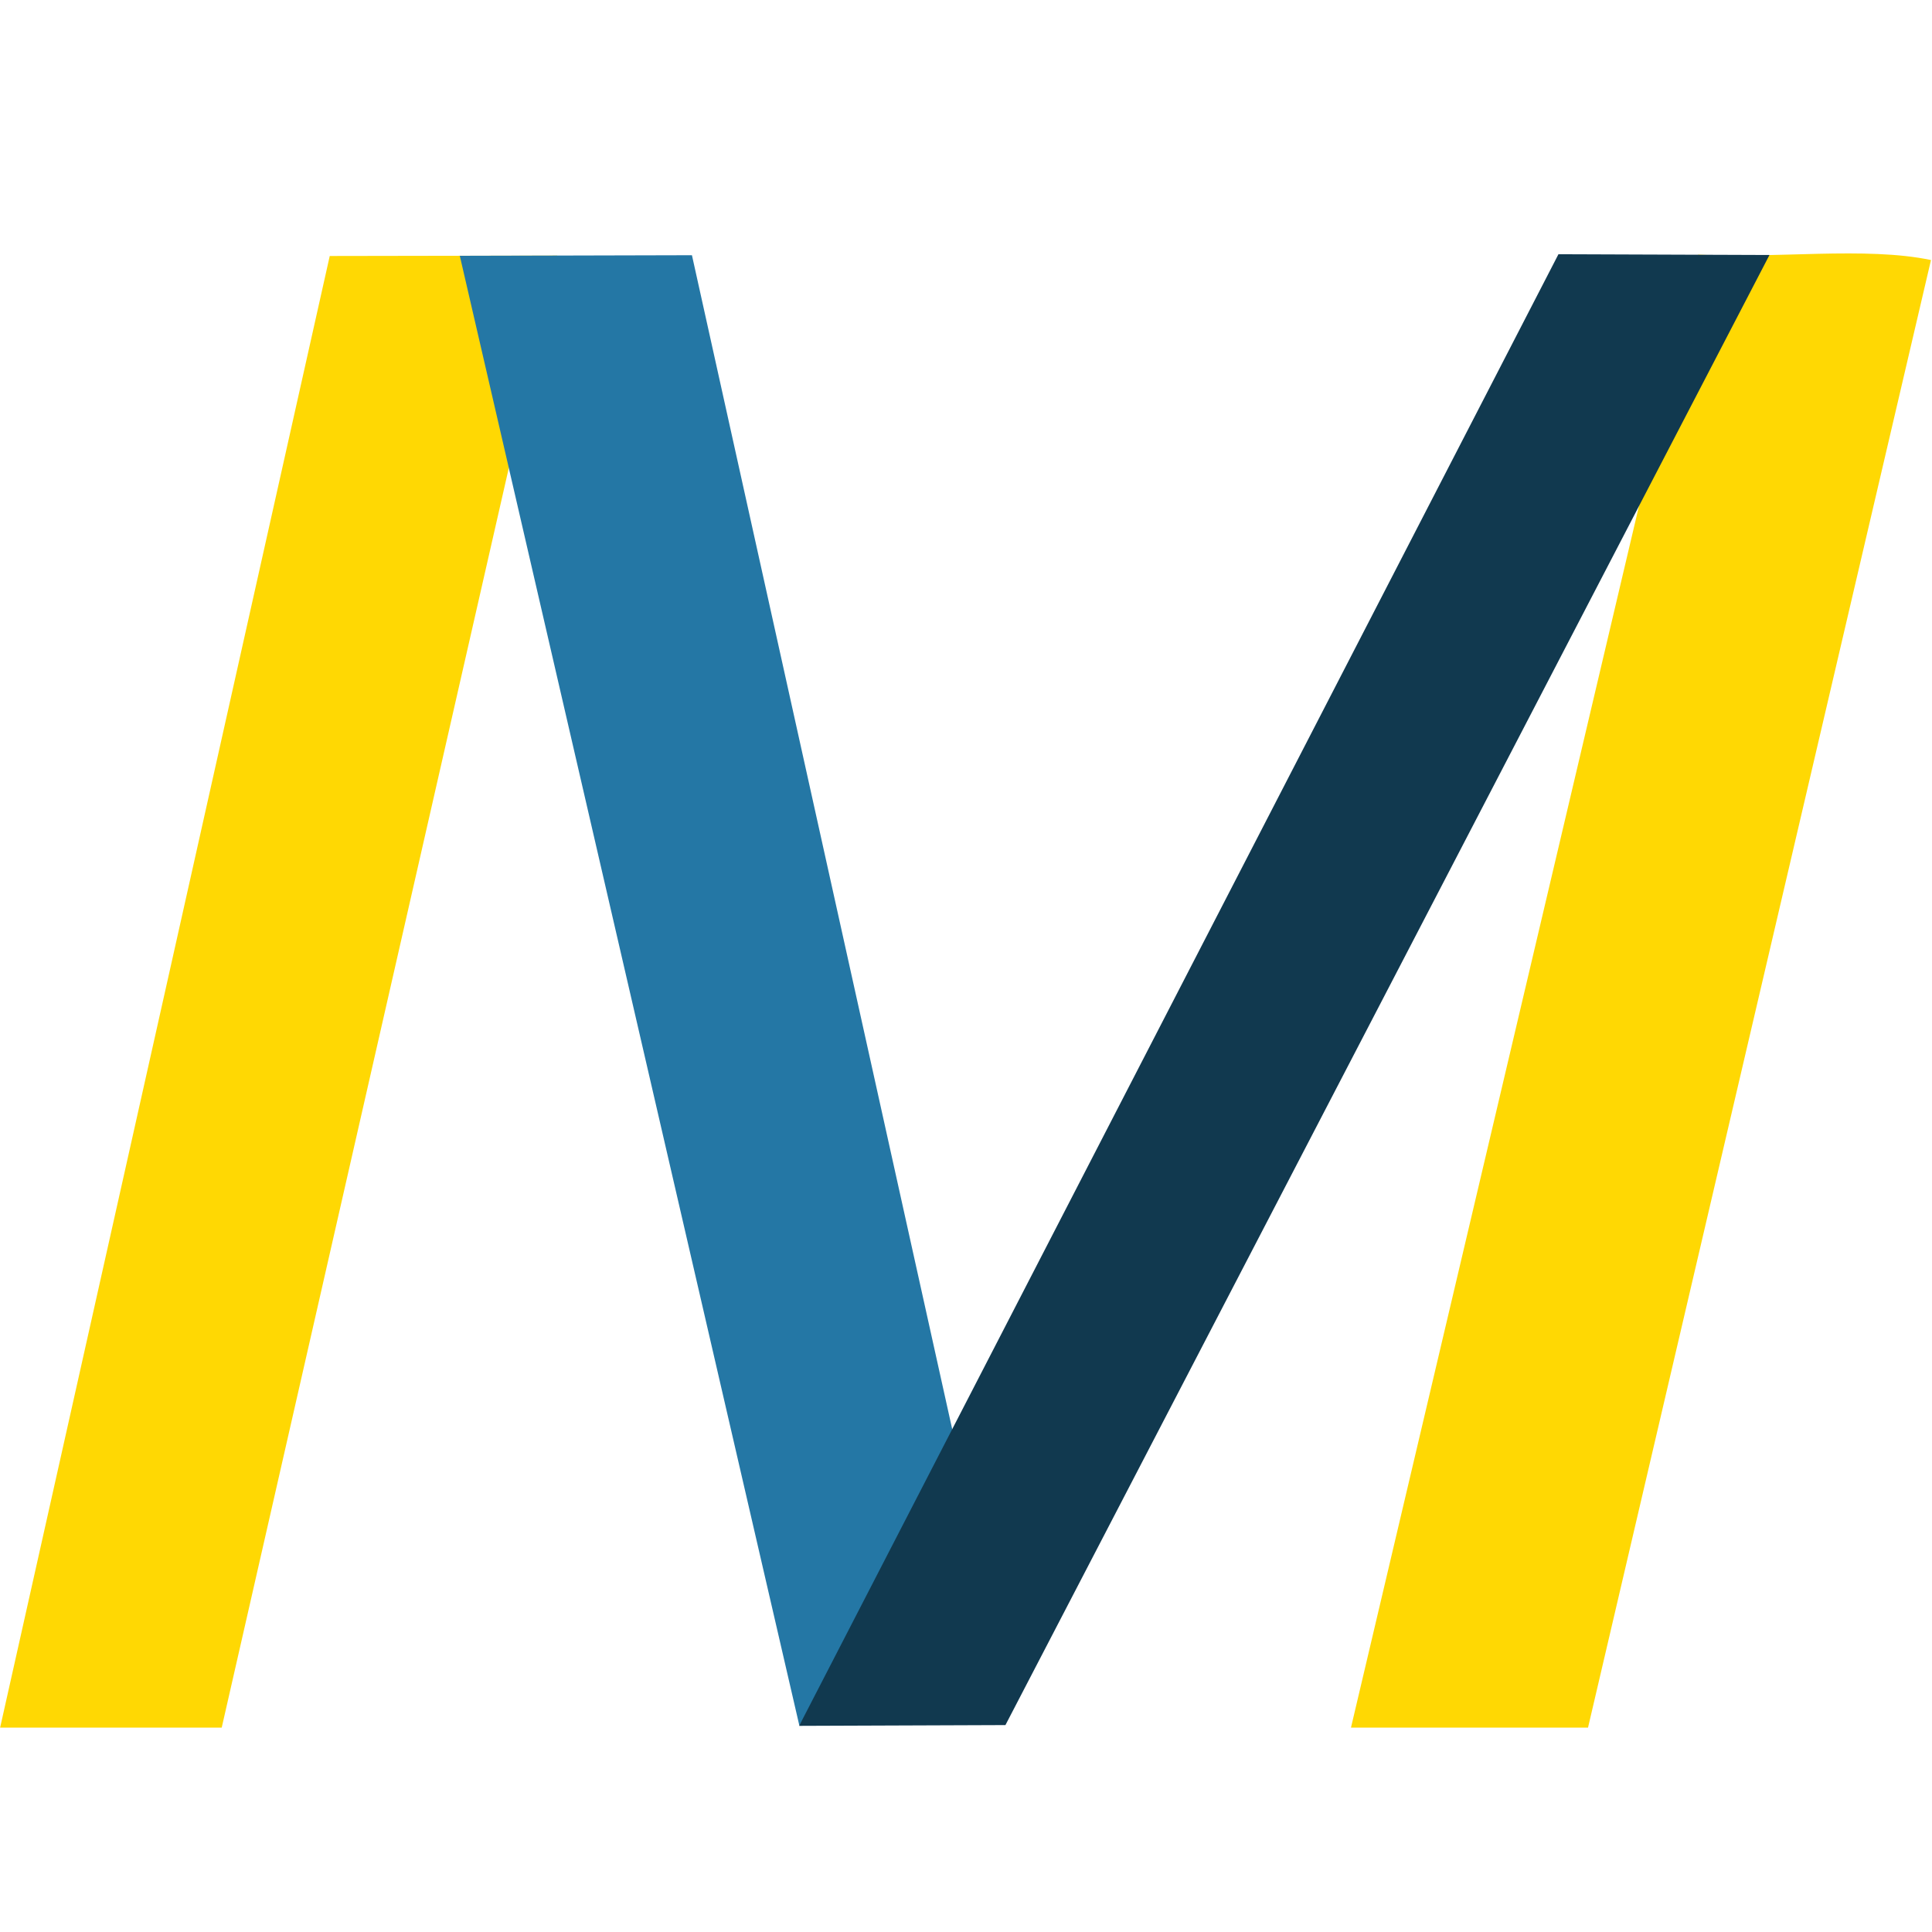 <svg width="10mm" height="10mm" version="1.1" viewBox="0 0 10 10" xmlns="http://www.w3.org/2000/svg">
  <g transform="translate(-35.578 -47.192)">
    <g transform="skewX(-10.815)" stroke-width=".288" aria-label="M">
      <path d="m47.73 48.515c-0.094 2.54-0.187 5.079-0.281 7.619h-1.147c0.084-2.539 0.168-5.078 0.251-7.617" fill="#ffd803"/>
      <path d="m47.226 48.516c0.4-9e-4 0.8-0.002 1.201-0.003 0.862 2.089 1.725 4.179 2.587 6.268-0.192 0.448-0.385 0.895-0.577 1.343" fill="#2477a5"/>
      <path d="m53.635 48.51c0.394 0.022 0.861-0.043 1.21 0.028-0.108 2.532-0.216 5.064-0.324 7.596h-1.227" fill="#ffd803"/>
      <path d="m52.911 48.508c0.364 0.001 0.729 0.003 1.093 0.004-0.834 2.536-1.667 5.072-2.501 7.609-0.356 0.001-0.712 0.003-1.067 0.004" fill="#11394f"/>
    </g>
  </g>
</svg>
